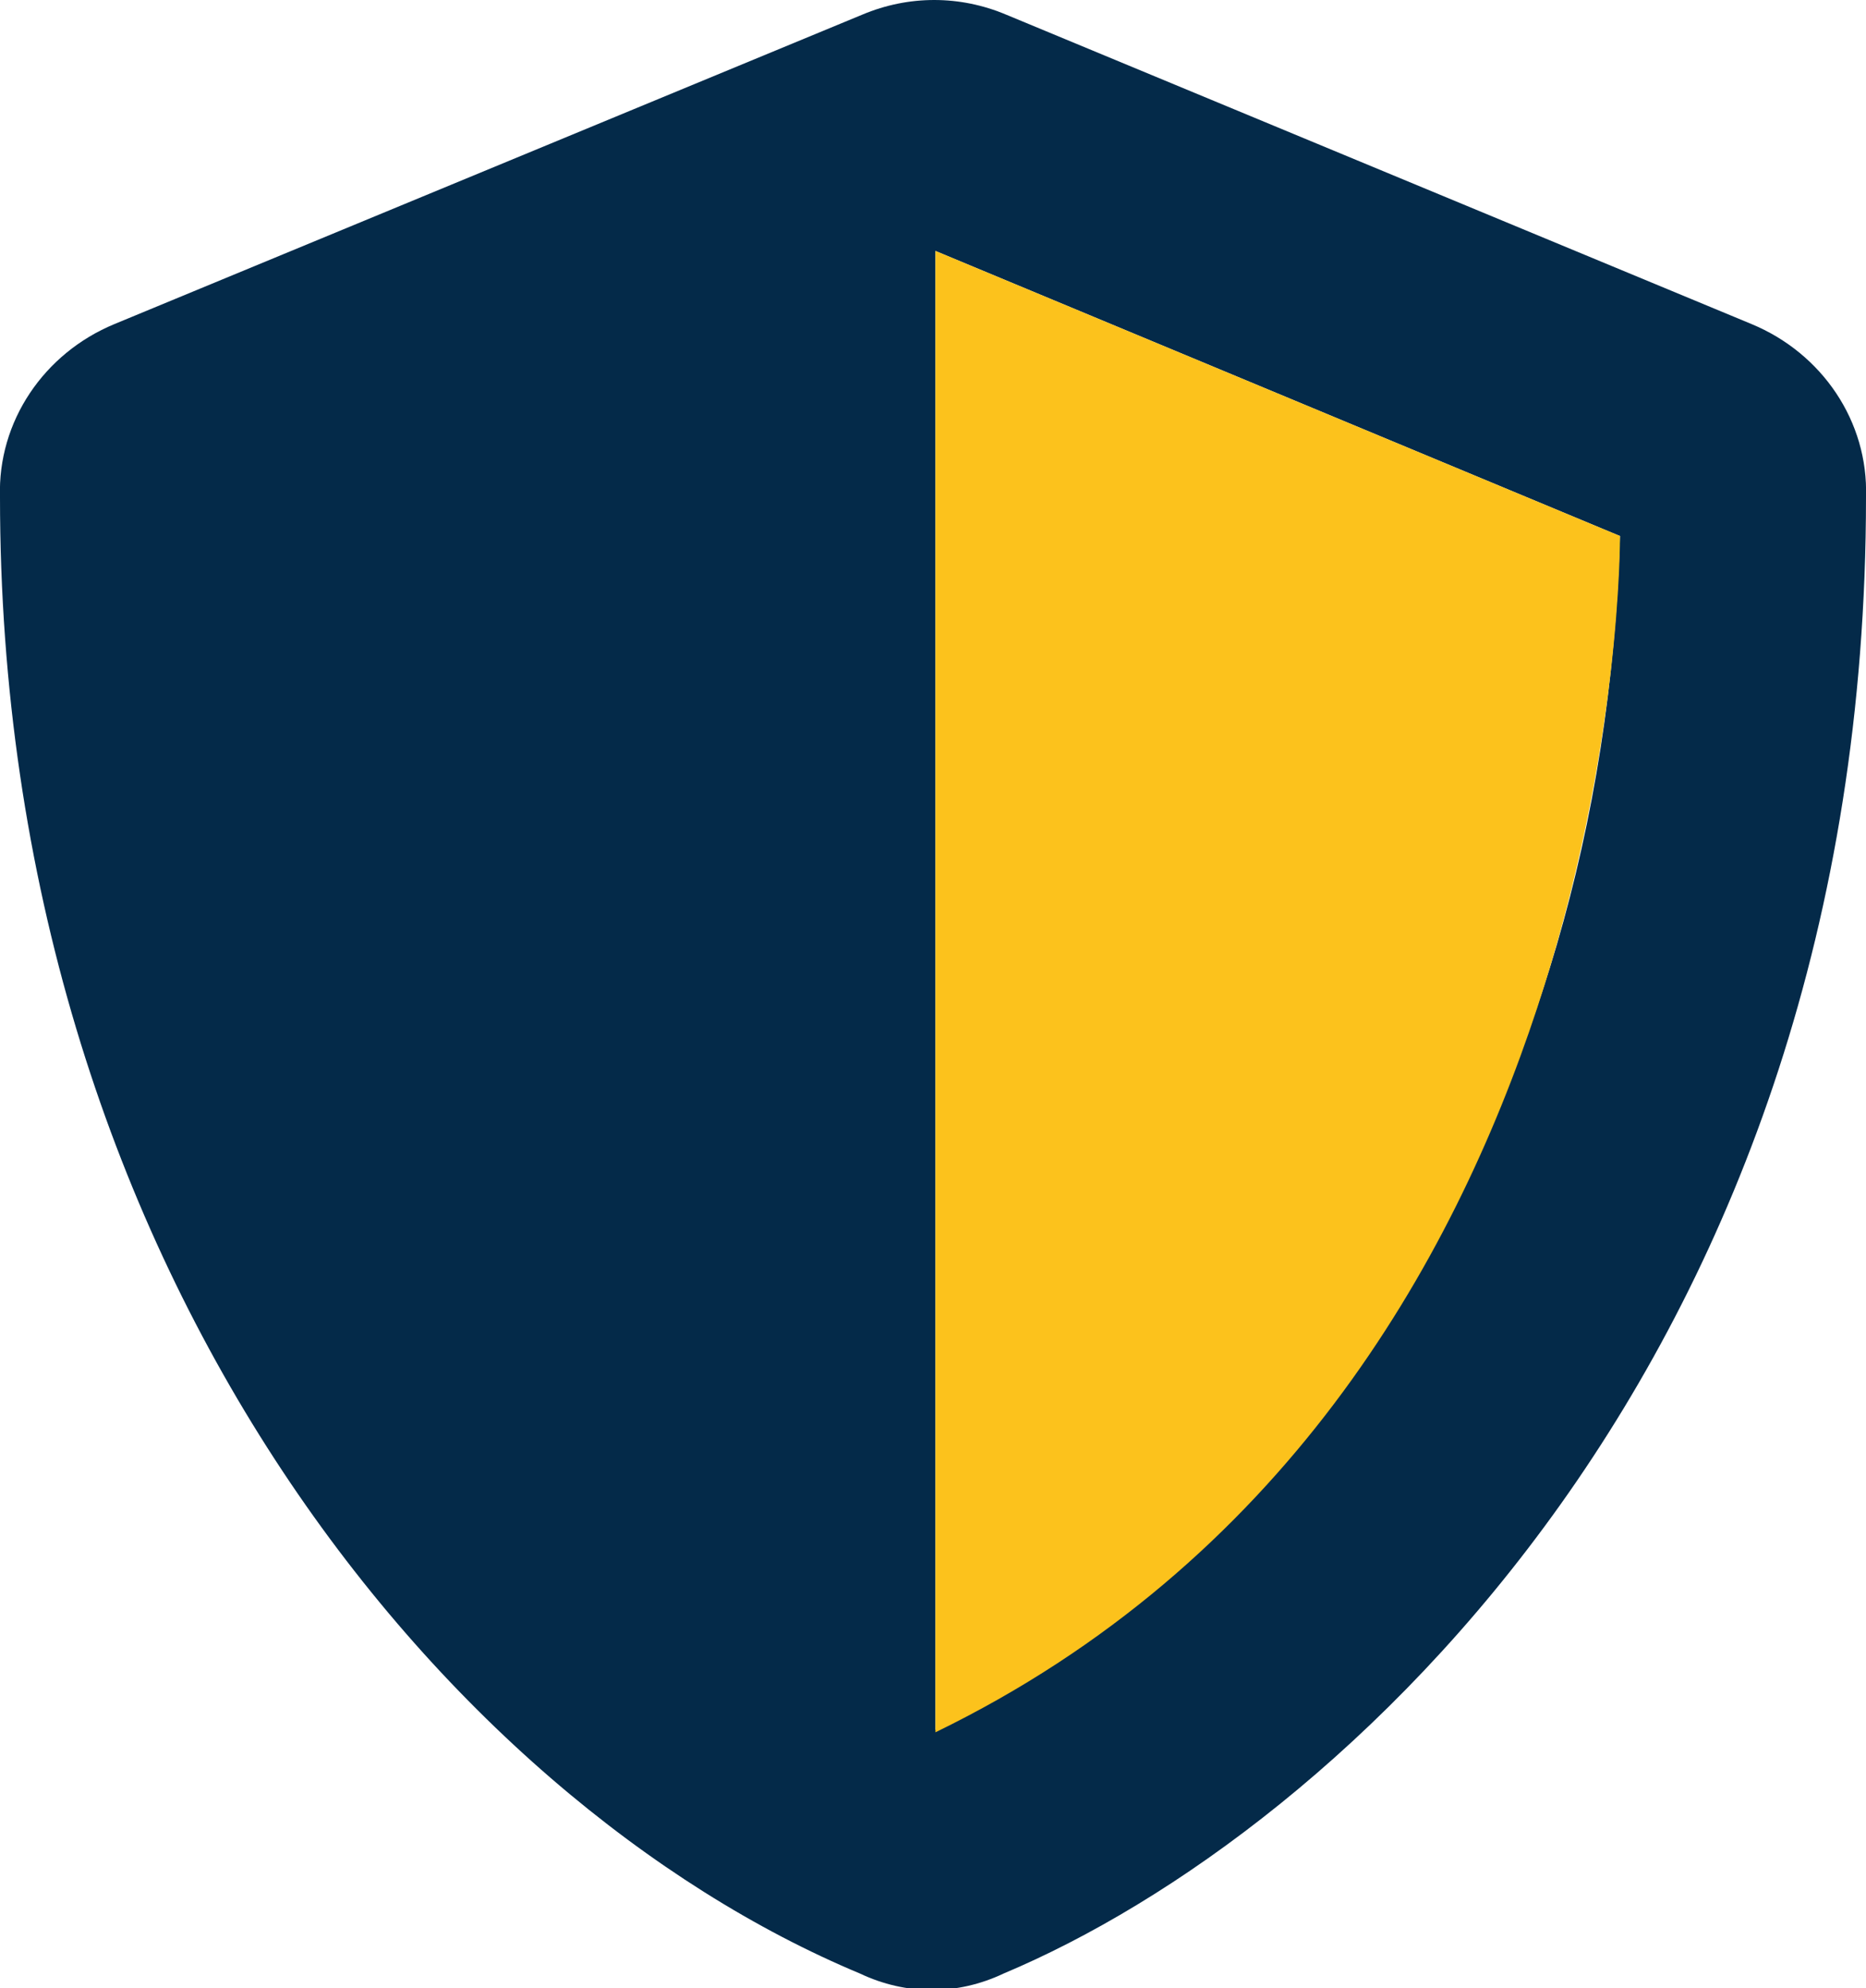 <?xml version="1.0" encoding="utf-8"?>
<!-- Generator: Adobe Illustrator 25.0.1, SVG Export Plug-In . SVG Version: 6.00 Build 0)  -->
<svg version="1.1" id="Layer_1" xmlns="http://www.w3.org/2000/svg" xmlns:xlink="http://www.w3.org/1999/xlink" x="0px" y="0px"
	 viewBox="0 0 76.6 81.6" style="enable-background:new 0 0 76.6 81.6;" xml:space="preserve">
<style type="text/css">
	.st0{fill:#042A49;}
	.st1{fill:#FCC21C;}
</style>
<path class="st0" d="M71.9,13.3L41.3,0.6c-1.9-0.8-4-0.8-5.9,0L4.7,13.3c-2.9,1.2-4.8,4-4.7,7.1C0,52,18.3,73.9,35.3,81
	c1.9,0.9,4,0.9,5.9,0C55,75.2,76.6,55.6,76.6,20.4C76.7,17.3,74.8,14.5,71.9,13.3z M38.4,71V10.3l28.1,11.7
	C65.8,46.1,53.3,63.5,38.4,71z"/>
<path class="st1" d="M38.4,10.3l28.1,11.7c0,0,0.3,35.3-28.1,49.1V10.3z"/>
</svg>
